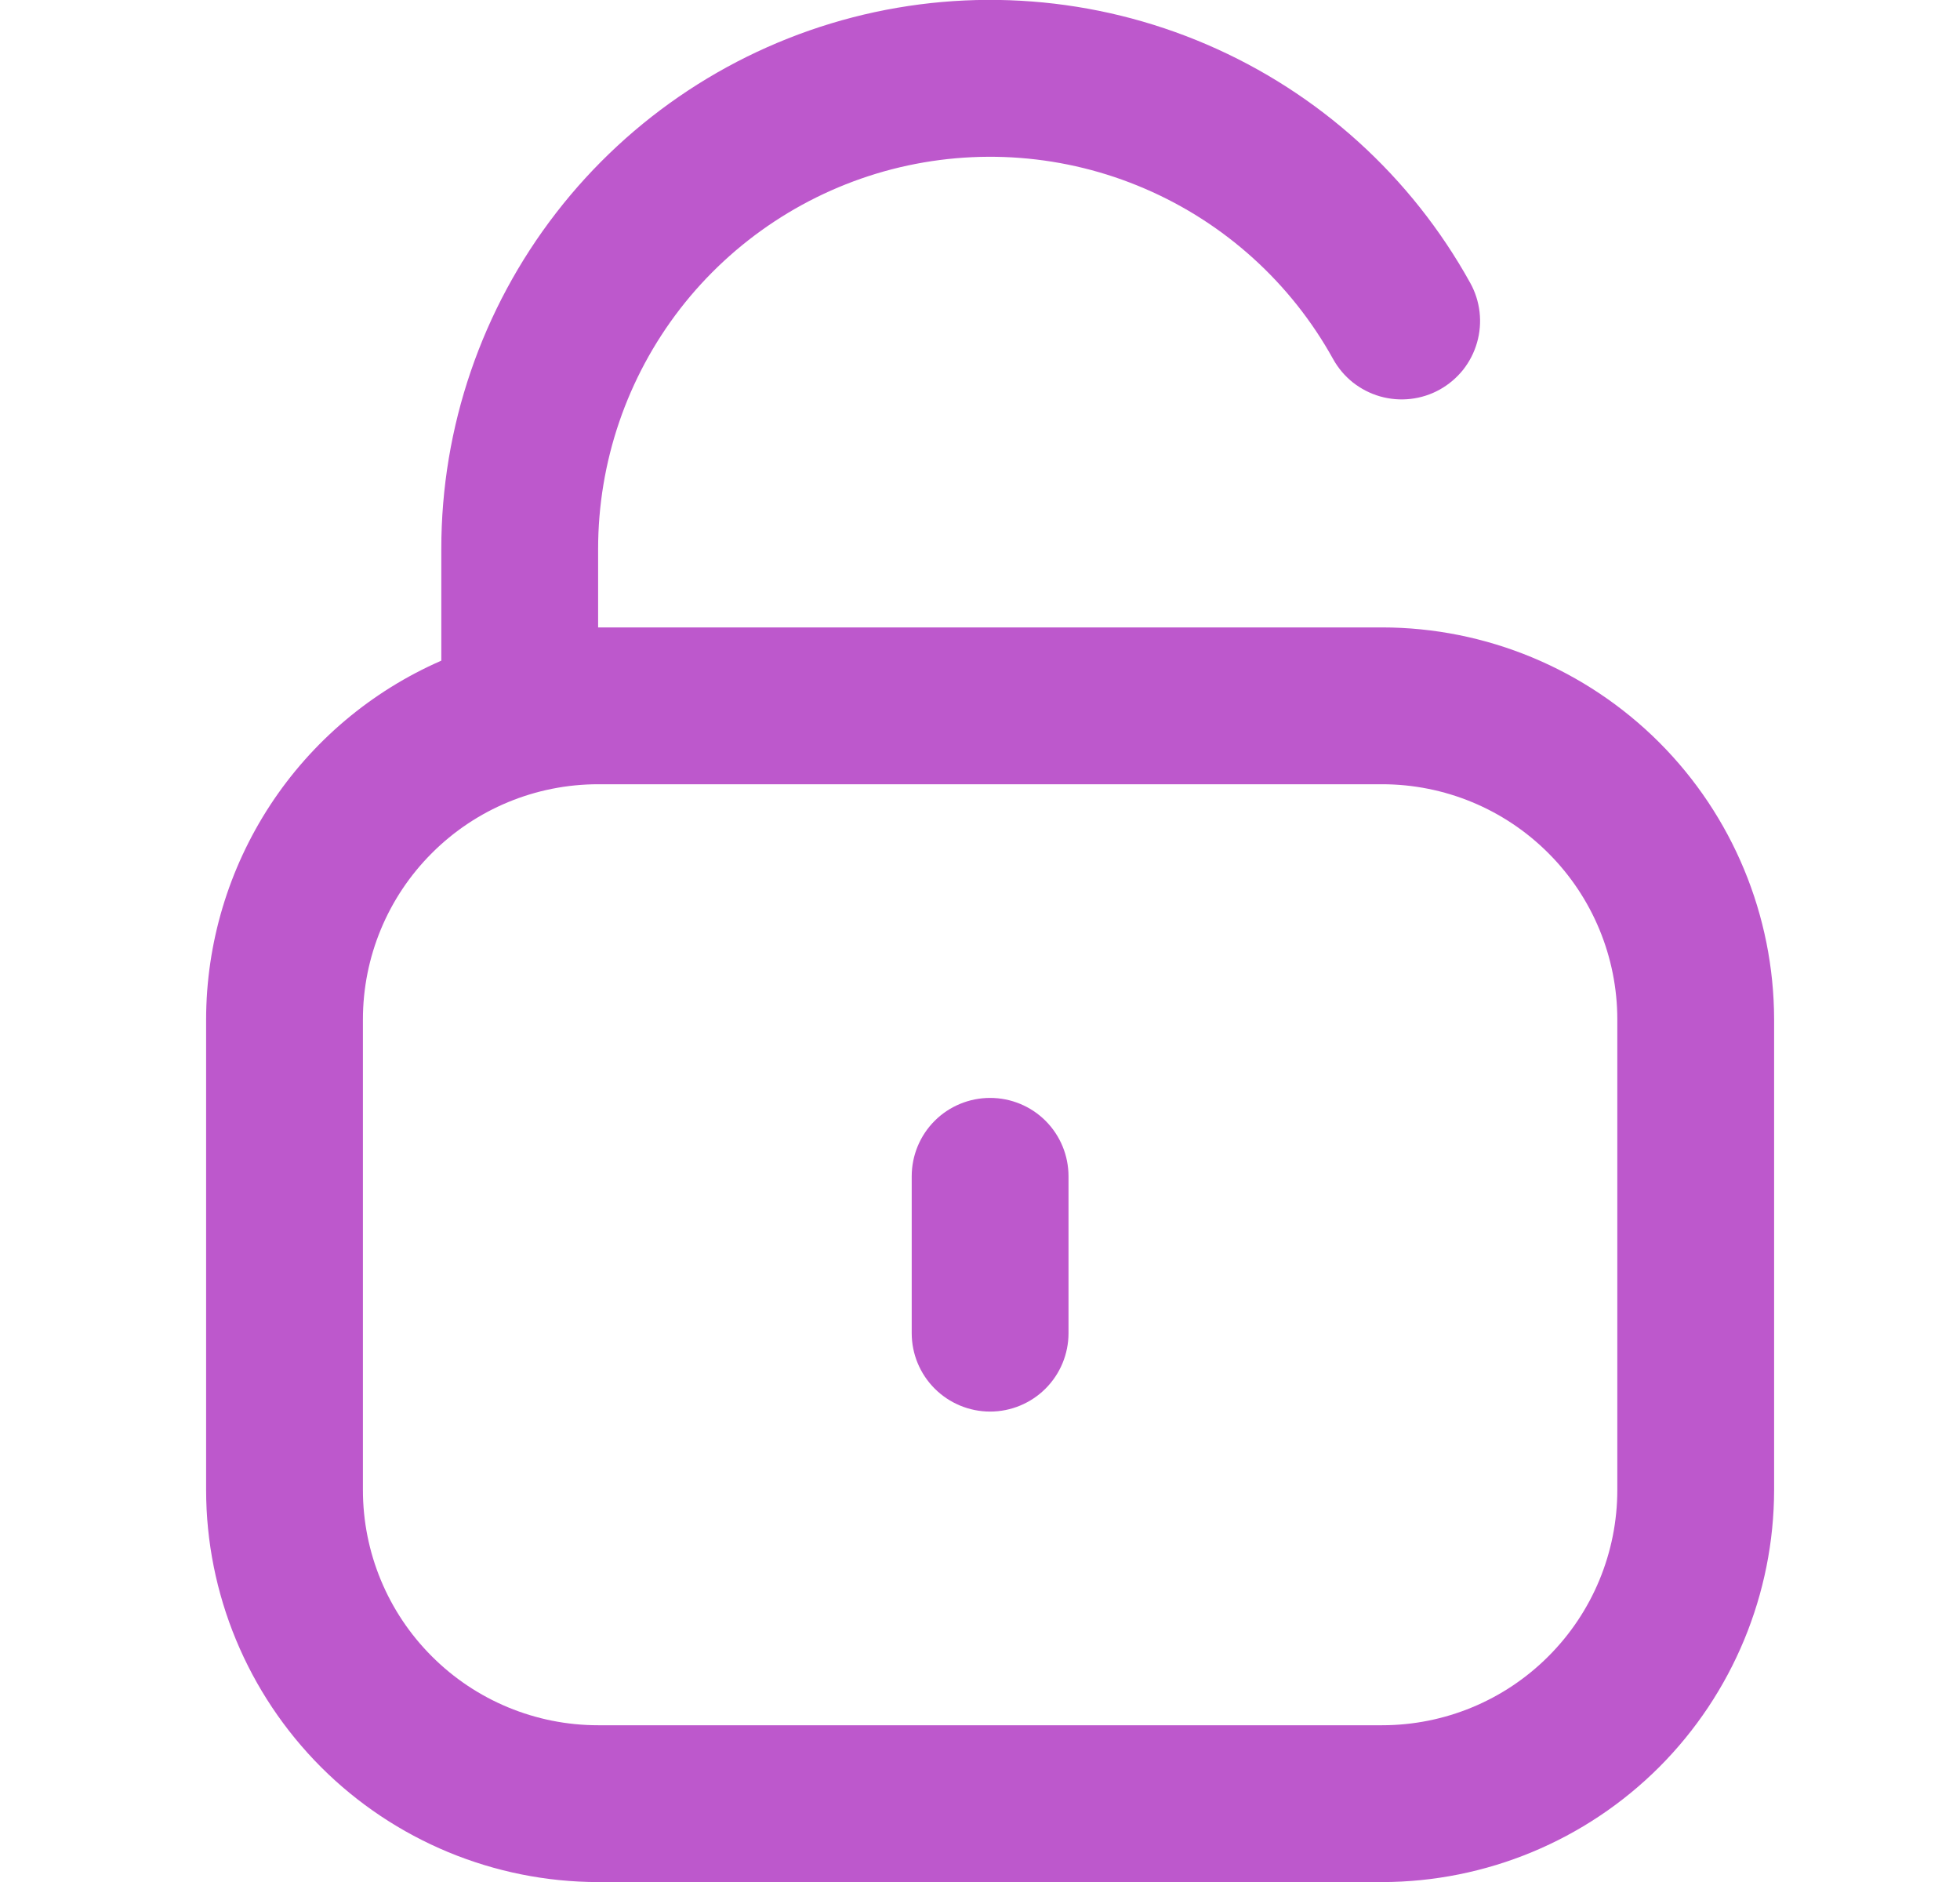 <svg width="25" height="24" viewBox="0 0 25 24" fill="none" xmlns="http://www.w3.org/2000/svg">
<g clip-path="url(#clip0_1_10232)">
<path d="M17.629 8.001H7.629V7.001C7.629 5.892 7.997 4.815 8.675 3.938C9.354 3.062 10.305 2.436 11.378 2.158C12.452 1.881 13.587 1.968 14.605 2.407C15.623 2.845 16.467 3.609 17.004 4.579C17.068 4.694 17.153 4.795 17.256 4.877C17.359 4.958 17.477 5.019 17.603 5.055C17.73 5.091 17.862 5.102 17.992 5.087C18.123 5.072 18.249 5.032 18.364 4.968C18.479 4.904 18.58 4.818 18.662 4.716C18.743 4.613 18.804 4.495 18.84 4.368C18.876 4.242 18.887 4.11 18.872 3.979C18.857 3.849 18.817 3.723 18.753 3.608C18.001 2.25 16.82 1.181 15.394 0.568C13.968 -0.045 12.379 -0.167 10.877 0.221C9.374 0.61 8.043 1.487 7.094 2.714C6.144 3.941 5.628 5.449 5.629 7.001V8.425C4.738 8.814 3.98 9.453 3.447 10.266C2.915 11.079 2.63 12.029 2.629 13.001V19.001C2.63 20.326 3.158 21.597 4.095 22.535C5.032 23.472 6.303 23.999 7.629 24.001H17.629C18.954 23.999 20.225 23.472 21.163 22.535C22.1 21.597 22.627 20.326 22.629 19.001V13.001C22.627 11.675 22.1 10.404 21.163 9.467C20.225 8.53 18.954 8.002 17.629 8.001ZM20.629 19.001C20.629 19.797 20.313 20.56 19.75 21.122C19.188 21.685 18.425 22.001 17.629 22.001H7.629C6.833 22.001 6.07 21.685 5.508 21.122C4.945 20.56 4.629 19.797 4.629 19.001V13.001C4.629 12.205 4.945 11.442 5.508 10.88C6.07 10.317 6.833 10.001 7.629 10.001H17.629C18.425 10.001 19.188 10.317 19.75 10.88C20.313 11.442 20.629 12.205 20.629 13.001V19.001Z" fill="#BD58CC"/>
<path d="M12.629 14.001C12.364 14.001 12.109 14.106 11.922 14.293C11.734 14.481 11.629 14.735 11.629 15.001V17.001C11.629 17.266 11.734 17.52 11.922 17.708C12.109 17.895 12.364 18.001 12.629 18.001C12.894 18.001 13.149 17.895 13.336 17.708C13.524 17.52 13.629 17.266 13.629 17.001V15.001C13.629 14.735 13.524 14.481 13.336 14.293C13.149 14.106 12.894 14.001 12.629 14.001Z" fill="#BD58CC"/>
</g>
<defs>
<clipPath id="clip0_1_10232">
<rect width="24" height="24" fill="white" transform="translate(0.629)"/>
</clipPath>
</defs>
</svg>
